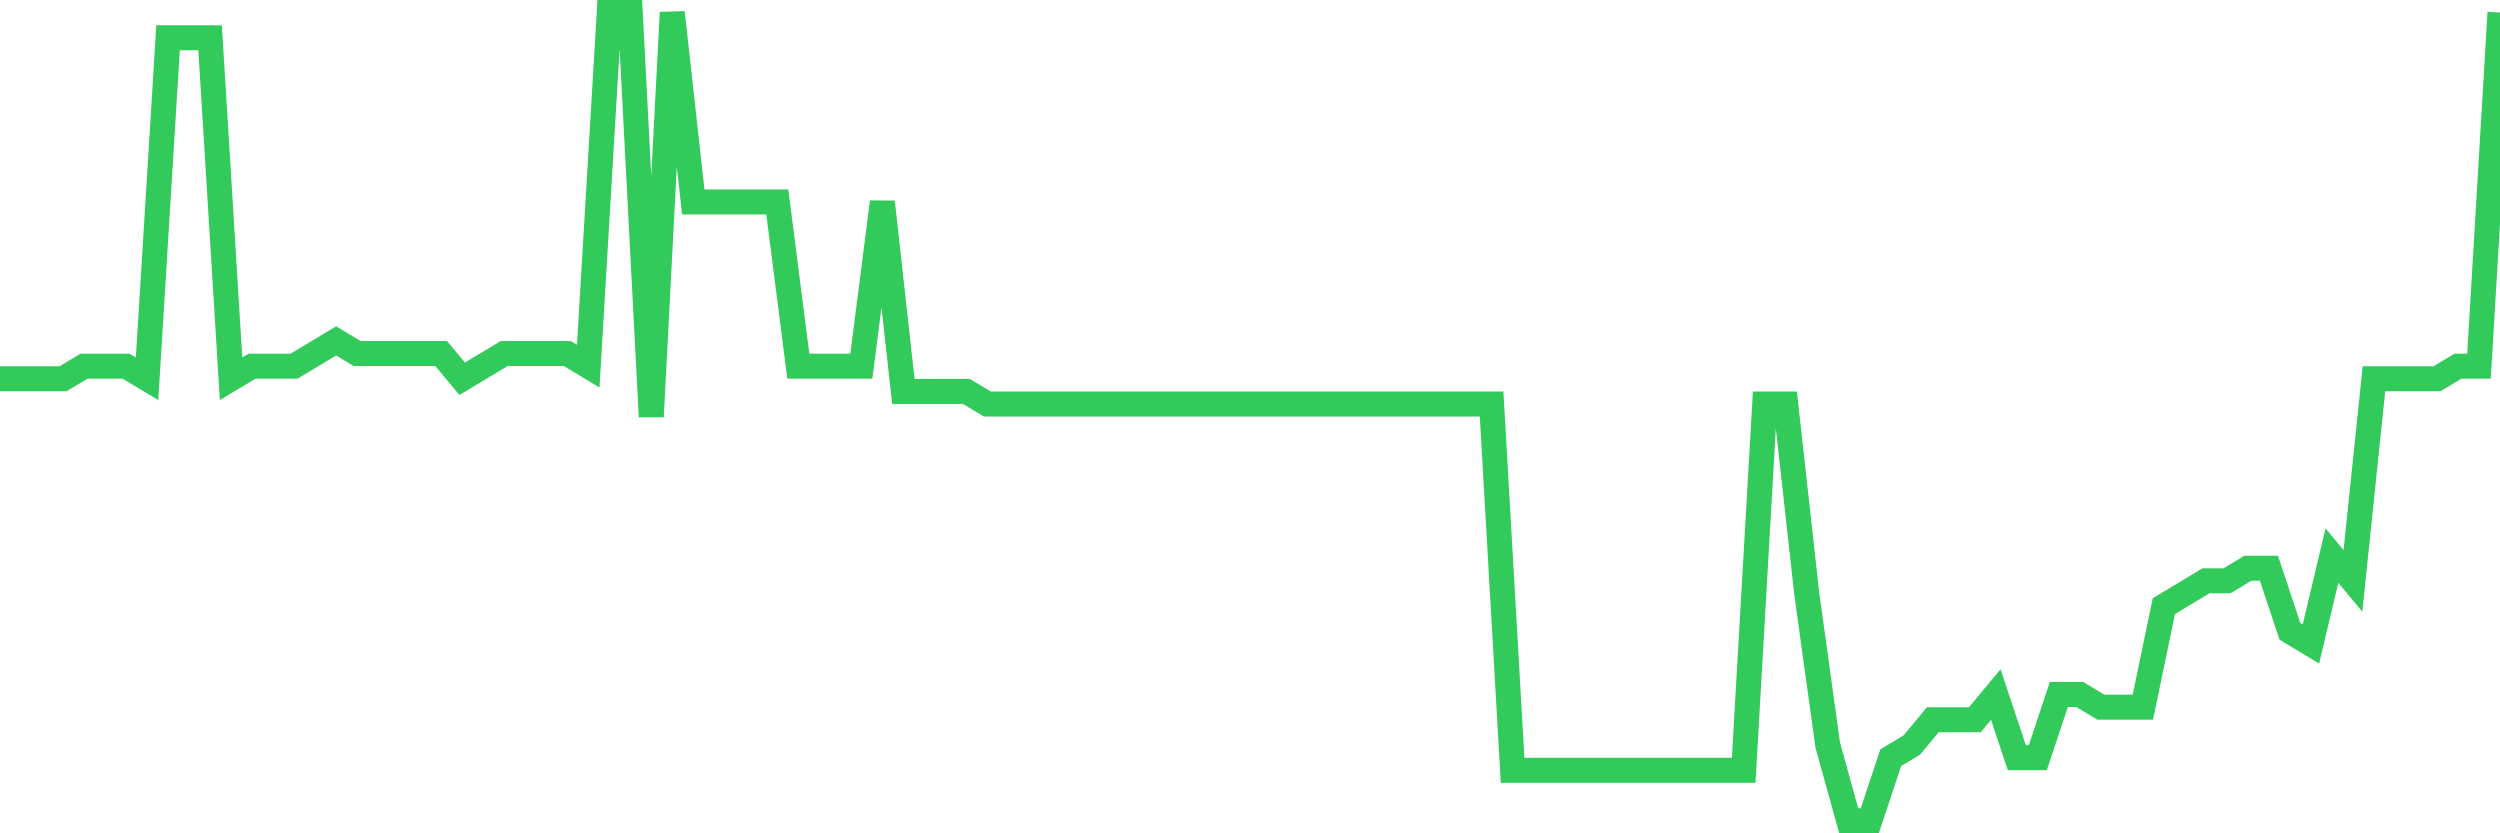 <svg
  xmlns="http://www.w3.org/2000/svg"
  xmlns:xlink="http://www.w3.org/1999/xlink"
  width="120"
  height="40"
  viewBox="0 0 120 40"
  preserveAspectRatio="none"
>
  <polyline
    points="0,18.181 1.008,18.181 2.017,18.181 3.025,18.181 4.034,17.575 5.042,17.575 6.05,17.575 7.059,18.181 8.067,1.812 9.076,1.812 10.084,1.812 11.092,18.181 12.101,17.575 13.109,17.575 14.118,17.575 15.126,16.969 16.134,16.363 17.143,16.969 18.151,16.969 19.16,16.969 20.168,16.969 21.176,16.969 22.185,18.181 23.193,17.575 24.202,16.969 25.21,16.969 26.218,16.969 27.227,16.969 28.235,17.575 29.244,0.6 30.252,0.6 31.261,20 32.269,0.6 33.277,9.694 34.286,9.694 35.294,9.694 36.303,9.694 37.311,9.694 38.319,17.575 39.328,17.575 40.336,17.575 41.345,17.575 42.353,9.694 43.361,18.788 44.37,18.788 45.378,18.788 46.387,18.788 47.395,19.394 48.403,19.394 49.412,19.394 50.42,19.394 51.429,19.394 52.437,19.394 53.445,19.394 54.454,19.394 55.462,19.394 56.471,19.394 57.479,19.394 58.487,19.394 59.496,19.394 60.504,19.394 61.513,19.394 62.521,19.394 63.529,19.394 64.538,19.394 65.546,19.394 66.555,19.394 67.563,19.394 68.571,19.394 69.58,19.394 70.588,19.394 71.597,19.394 72.605,36.975 73.613,36.975 74.622,36.975 75.63,36.975 76.639,36.975 77.647,36.975 78.655,36.975 79.664,36.975 80.672,36.975 81.681,36.975 82.689,36.975 83.697,36.975 84.706,19.394 85.714,19.394 86.723,28.488 87.731,35.763 88.739,39.4 89.748,39.4 90.756,36.369 91.765,35.763 92.773,34.55 93.782,34.55 94.79,34.55 95.798,33.337 96.807,36.369 97.815,36.369 98.824,33.337 99.832,33.337 100.84,33.944 101.849,33.944 102.857,33.944 103.866,29.094 104.874,28.488 105.882,27.881 106.891,27.881 107.899,27.275 108.908,27.275 109.916,30.306 110.924,30.913 111.933,26.669 112.941,27.881 113.95,18.181 114.958,18.181 115.966,18.181 116.975,18.181 117.983,17.575 118.992,17.575 120,0.6"
    fill="none"
    stroke="#32ca5b"
    stroke-width="1.2"
  >
  </polyline>
</svg>